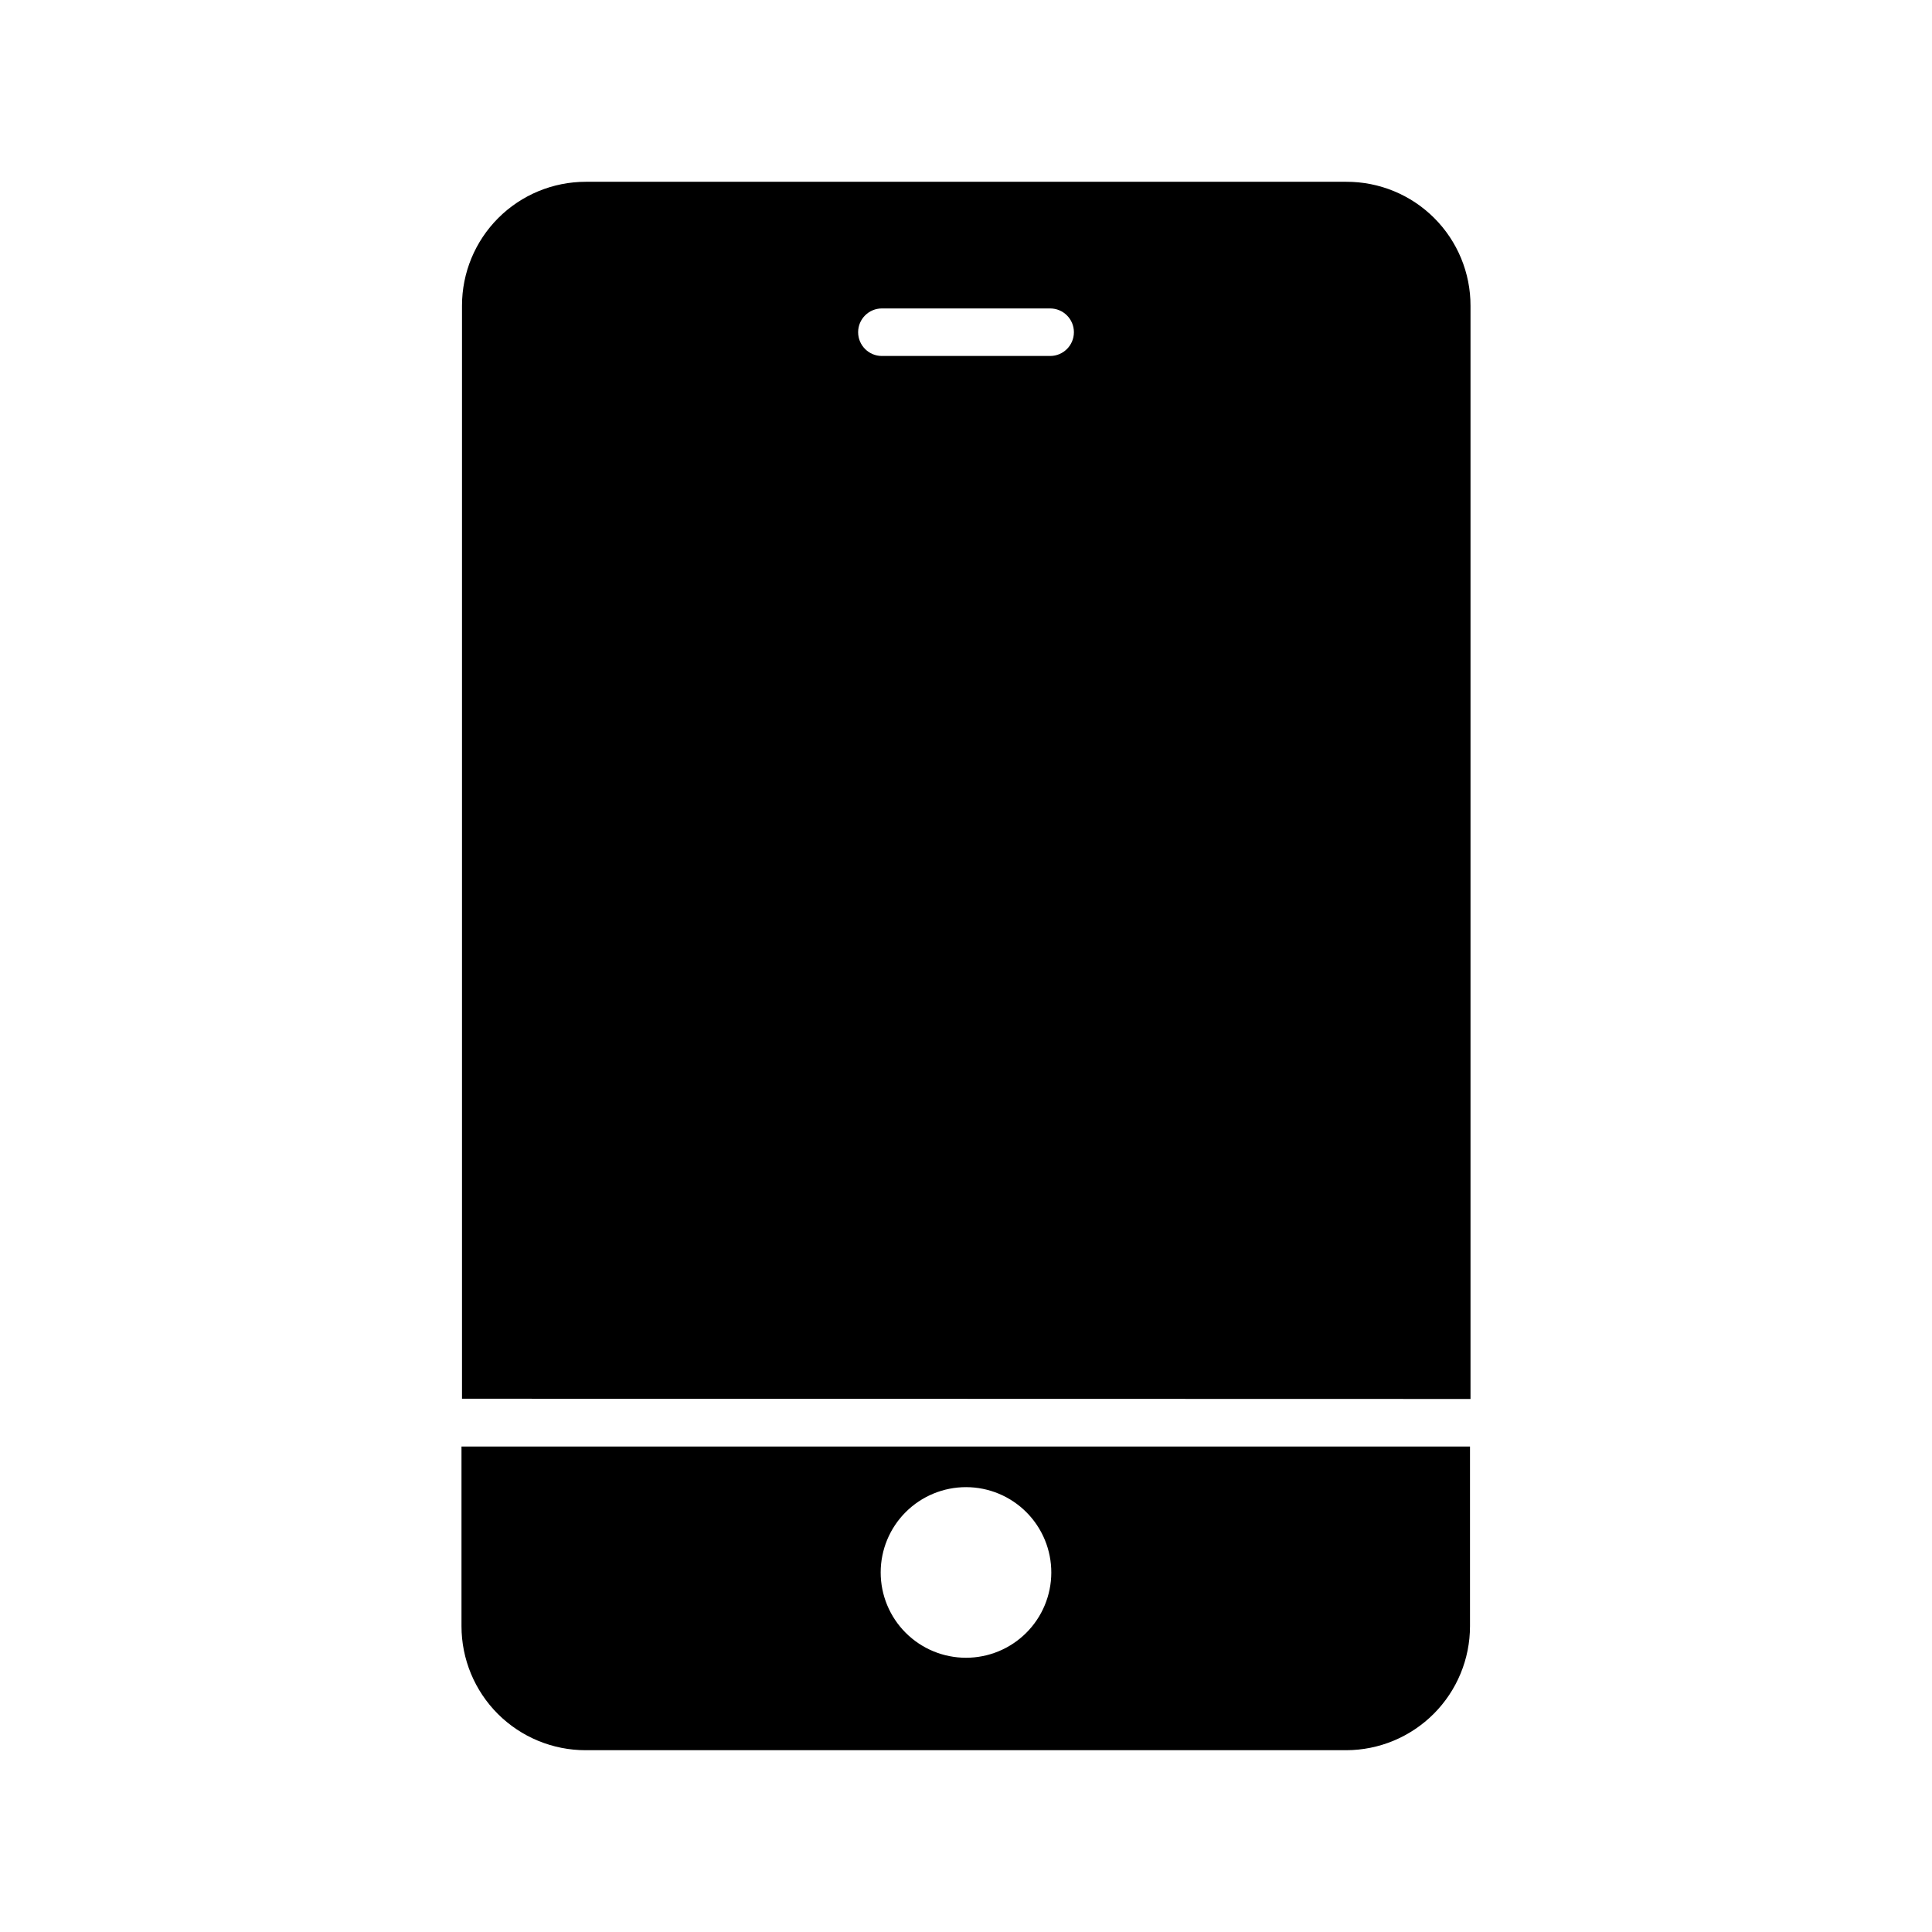 <?xml version="1.0" encoding="UTF-8"?>
<!-- Uploaded to: ICON Repo, www.iconrepo.com, Generator: ICON Repo Mixer Tools -->
<svg fill="#000000" width="800px" height="800px" version="1.1" viewBox="144 144 512 512" xmlns="http://www.w3.org/2000/svg">
 <g>
  <path d="m533.7 514.74v-289.69c0.02-8.734-3.449-17.117-9.629-23.285-6.184-6.172-14.57-9.621-23.305-9.59h-201.52c-8.703 0-17.051 3.457-23.203 9.609-6.152 6.156-9.609 14.5-9.609 23.203v289.69zm-155.99-289h44.59c3.477 0 6.297 2.82 6.297 6.297 0 3.481-2.82 6.301-6.297 6.301h-44.59c-3.477 0-6.297-2.82-6.297-6.301 0-3.477 2.82-6.297 6.297-6.297z"/>
  <path d="m266.3 527.34v47.609c0 8.73 3.473 17.102 9.648 23.27 6.18 6.164 14.559 9.621 23.289 9.605h201.52c8.707-0.016 17.051-3.488 23.203-9.652 6.152-6.16 9.605-14.516 9.605-23.223v-47.609zm133.7 55.984c-6 0-11.754-2.383-15.996-6.629-4.238-4.242-6.621-10-6.613-16 0.004-6 2.394-11.75 6.644-15.988 4.246-4.234 10.004-6.609 16.004-6.598s11.75 2.406 15.984 6.66c4.231 4.25 6.602 10.012 6.582 16.012-0.016 5.984-2.406 11.719-6.644 15.945-4.234 4.227-9.977 6.598-15.961 6.598z"/>
 </g>
</svg>
